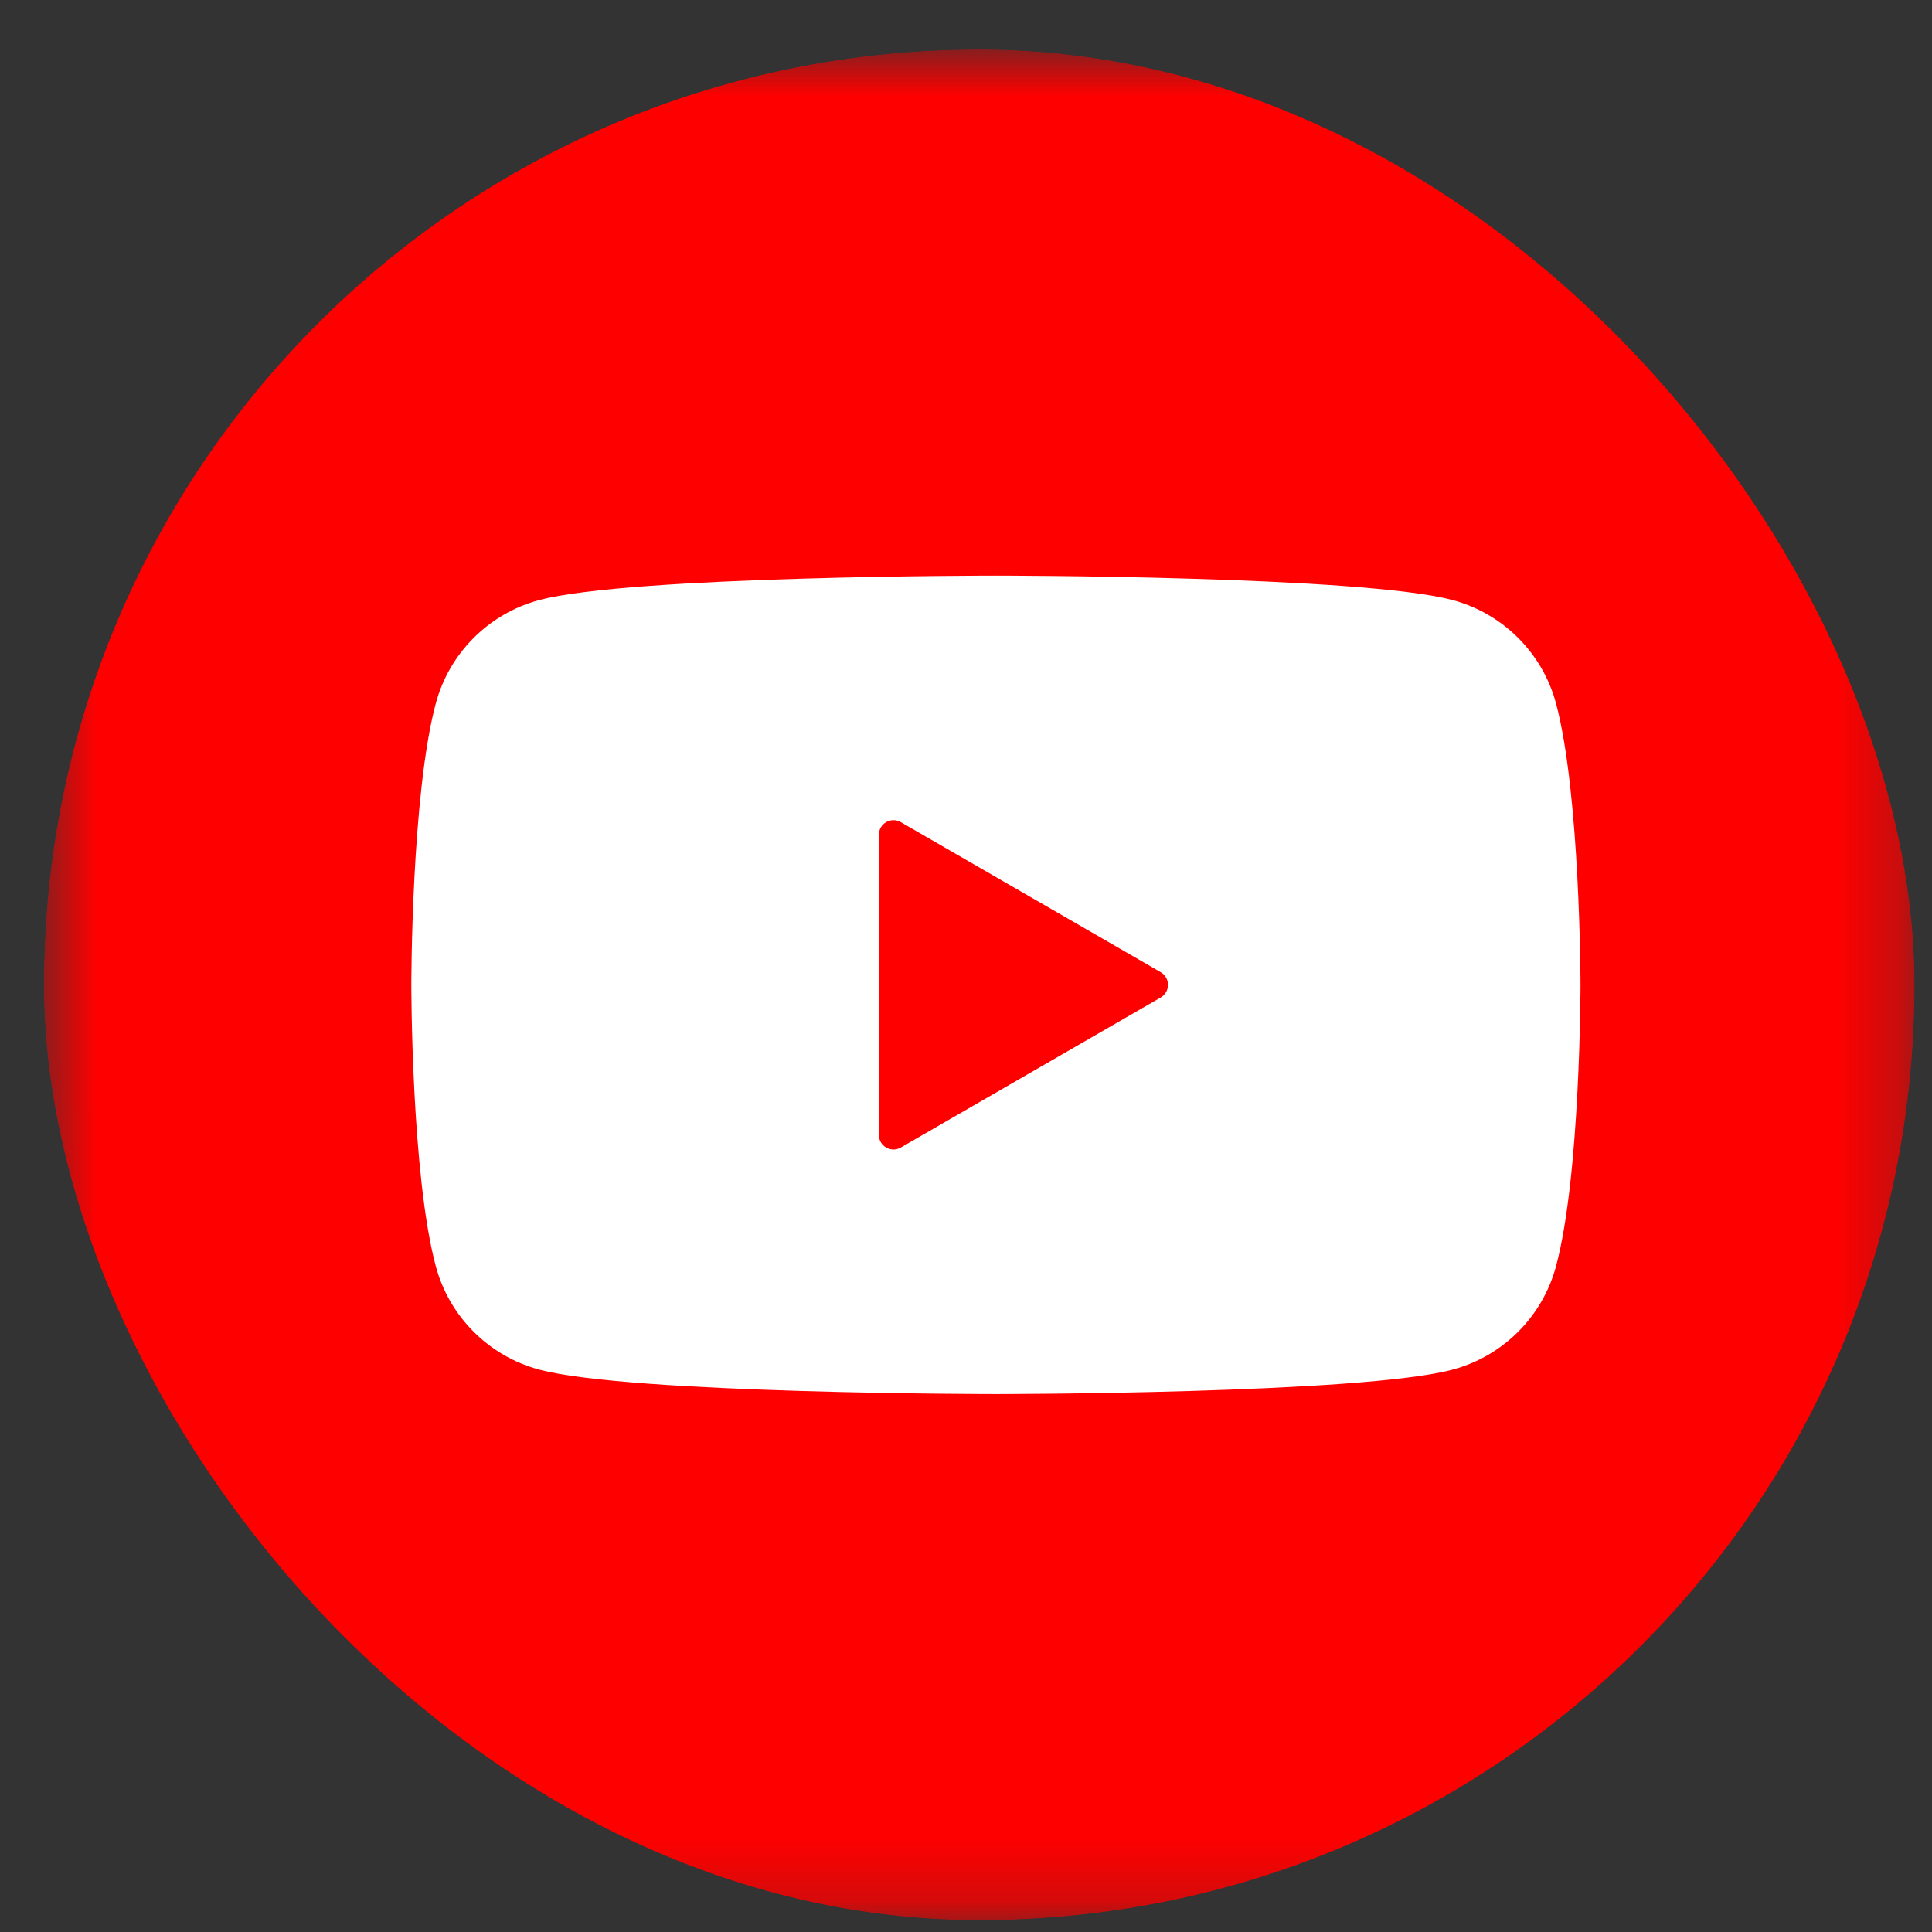 <svg width="30" height="30" viewBox="0 0 30 30" fill="none" xmlns="http://www.w3.org/2000/svg">
<rect x="0" y="0" width="30" height="30" fill="#333333" stroke="none"/>
<g clip-path="url(#clip0_2002_98)">
<mask id="mask0_2002_98" style="mask-type:luminance" maskUnits="userSpaceOnUse" x="0" y="0" width="30" height="30">
<path fill-rule="evenodd" clip-rule="evenodd" d="M29.73 9.815C29.73 9.47 29.73 9.125 29.728 8.78C29.726 8.49 29.723 8.199 29.715 7.909C29.698 7.276 29.66 6.638 29.548 6.012C29.434 5.377 29.247 4.786 28.953 4.209C28.665 3.642 28.288 3.123 27.837 2.674C27.387 2.224 26.868 1.847 26.301 1.558C25.724 1.264 25.132 1.078 24.497 0.964C23.871 0.851 23.232 0.814 22.599 0.797C22.309 0.789 22.018 0.786 21.728 0.784C21.383 0.782 21.038 0.782 20.692 0.782L16.686 0.768H13.69L9.754 0.782C9.408 0.782 9.062 0.782 8.717 0.784C8.426 0.786 8.134 0.789 7.843 0.797C7.209 0.814 6.569 0.851 5.942 0.964C5.305 1.078 4.713 1.264 4.134 1.558C3.566 1.847 3.046 2.224 2.595 2.674C2.144 3.123 1.766 3.642 1.477 4.209C1.182 4.786 0.996 5.377 0.881 6.012C0.768 6.638 0.731 7.276 0.714 7.909C0.706 8.199 0.703 8.49 0.701 8.78C0.699 9.125 0.681 9.553 0.681 9.898L0.681 13.779L0.681 16.808L0.699 20.771C0.699 21.117 0.699 21.462 0.701 21.807C0.703 22.098 0.706 22.389 0.714 22.68C0.731 23.314 0.769 23.953 0.881 24.58C0.996 25.215 1.182 25.807 1.477 26.385C1.766 26.952 2.144 27.472 2.595 27.922C3.046 28.373 3.566 28.75 4.134 29.039C4.713 29.334 5.305 29.52 5.942 29.634C6.569 29.747 7.209 29.784 7.843 29.801C8.134 29.809 8.426 29.813 8.717 29.814C9.063 29.817 9.408 29.816 9.754 29.816L13.725 29.816H16.729L20.692 29.816C21.038 29.816 21.383 29.817 21.728 29.814C22.018 29.813 22.309 29.809 22.599 29.801C23.233 29.784 23.871 29.747 24.497 29.634C25.133 29.52 25.724 29.334 26.301 29.039C26.868 28.75 27.387 28.373 27.837 27.922C28.287 27.472 28.665 26.953 28.953 26.385C29.247 25.807 29.434 25.215 29.548 24.579C29.66 23.952 29.698 23.313 29.715 22.68C29.723 22.389 29.726 22.098 29.728 21.807C29.73 21.462 29.73 21.117 29.73 20.771C29.73 20.771 29.73 16.878 29.73 16.808V13.776C29.73 13.725 29.73 9.815 29.73 9.815" fill="white"/>
</mask>
<g mask="url(#mask0_2002_98)">
<rect x="0.681" y="-0.819" width="32.221" height="32.221" fill="#FF0000"/>
<path d="M24.162 10.923C23.953 10.141 23.339 9.527 22.557 9.318C21.142 8.938 15.464 8.938 15.464 8.938C15.464 8.938 9.787 8.938 8.372 9.318C7.59 9.527 6.976 10.141 6.767 10.923C6.387 12.338 6.387 15.292 6.387 15.292C6.387 15.292 6.387 18.247 6.767 19.662C6.976 20.444 7.59 21.058 8.372 21.267C9.787 21.647 15.464 21.647 15.464 21.647C15.464 21.647 21.142 21.647 22.557 21.267C23.339 21.058 23.953 20.444 24.162 19.662C24.542 18.247 24.542 15.292 24.542 15.292C24.542 15.292 24.54 12.338 24.162 10.923Z" fill="white"/>
<path d="M13.647 17.622C13.647 17.797 13.836 17.906 13.987 17.819L18.023 15.489C18.174 15.402 18.174 15.184 18.023 15.096L13.987 12.766C13.836 12.679 13.647 12.788 13.647 12.963V17.622Z" fill="#FF0000"/>
</g>
</g>
<defs>
<clipPath id="clip0_2002_98">
<rect x="0.681" y="0.768" width="29.049" height="29.049" rx="14.524" fill="white"/>
</clipPath>
</defs>
</svg>
